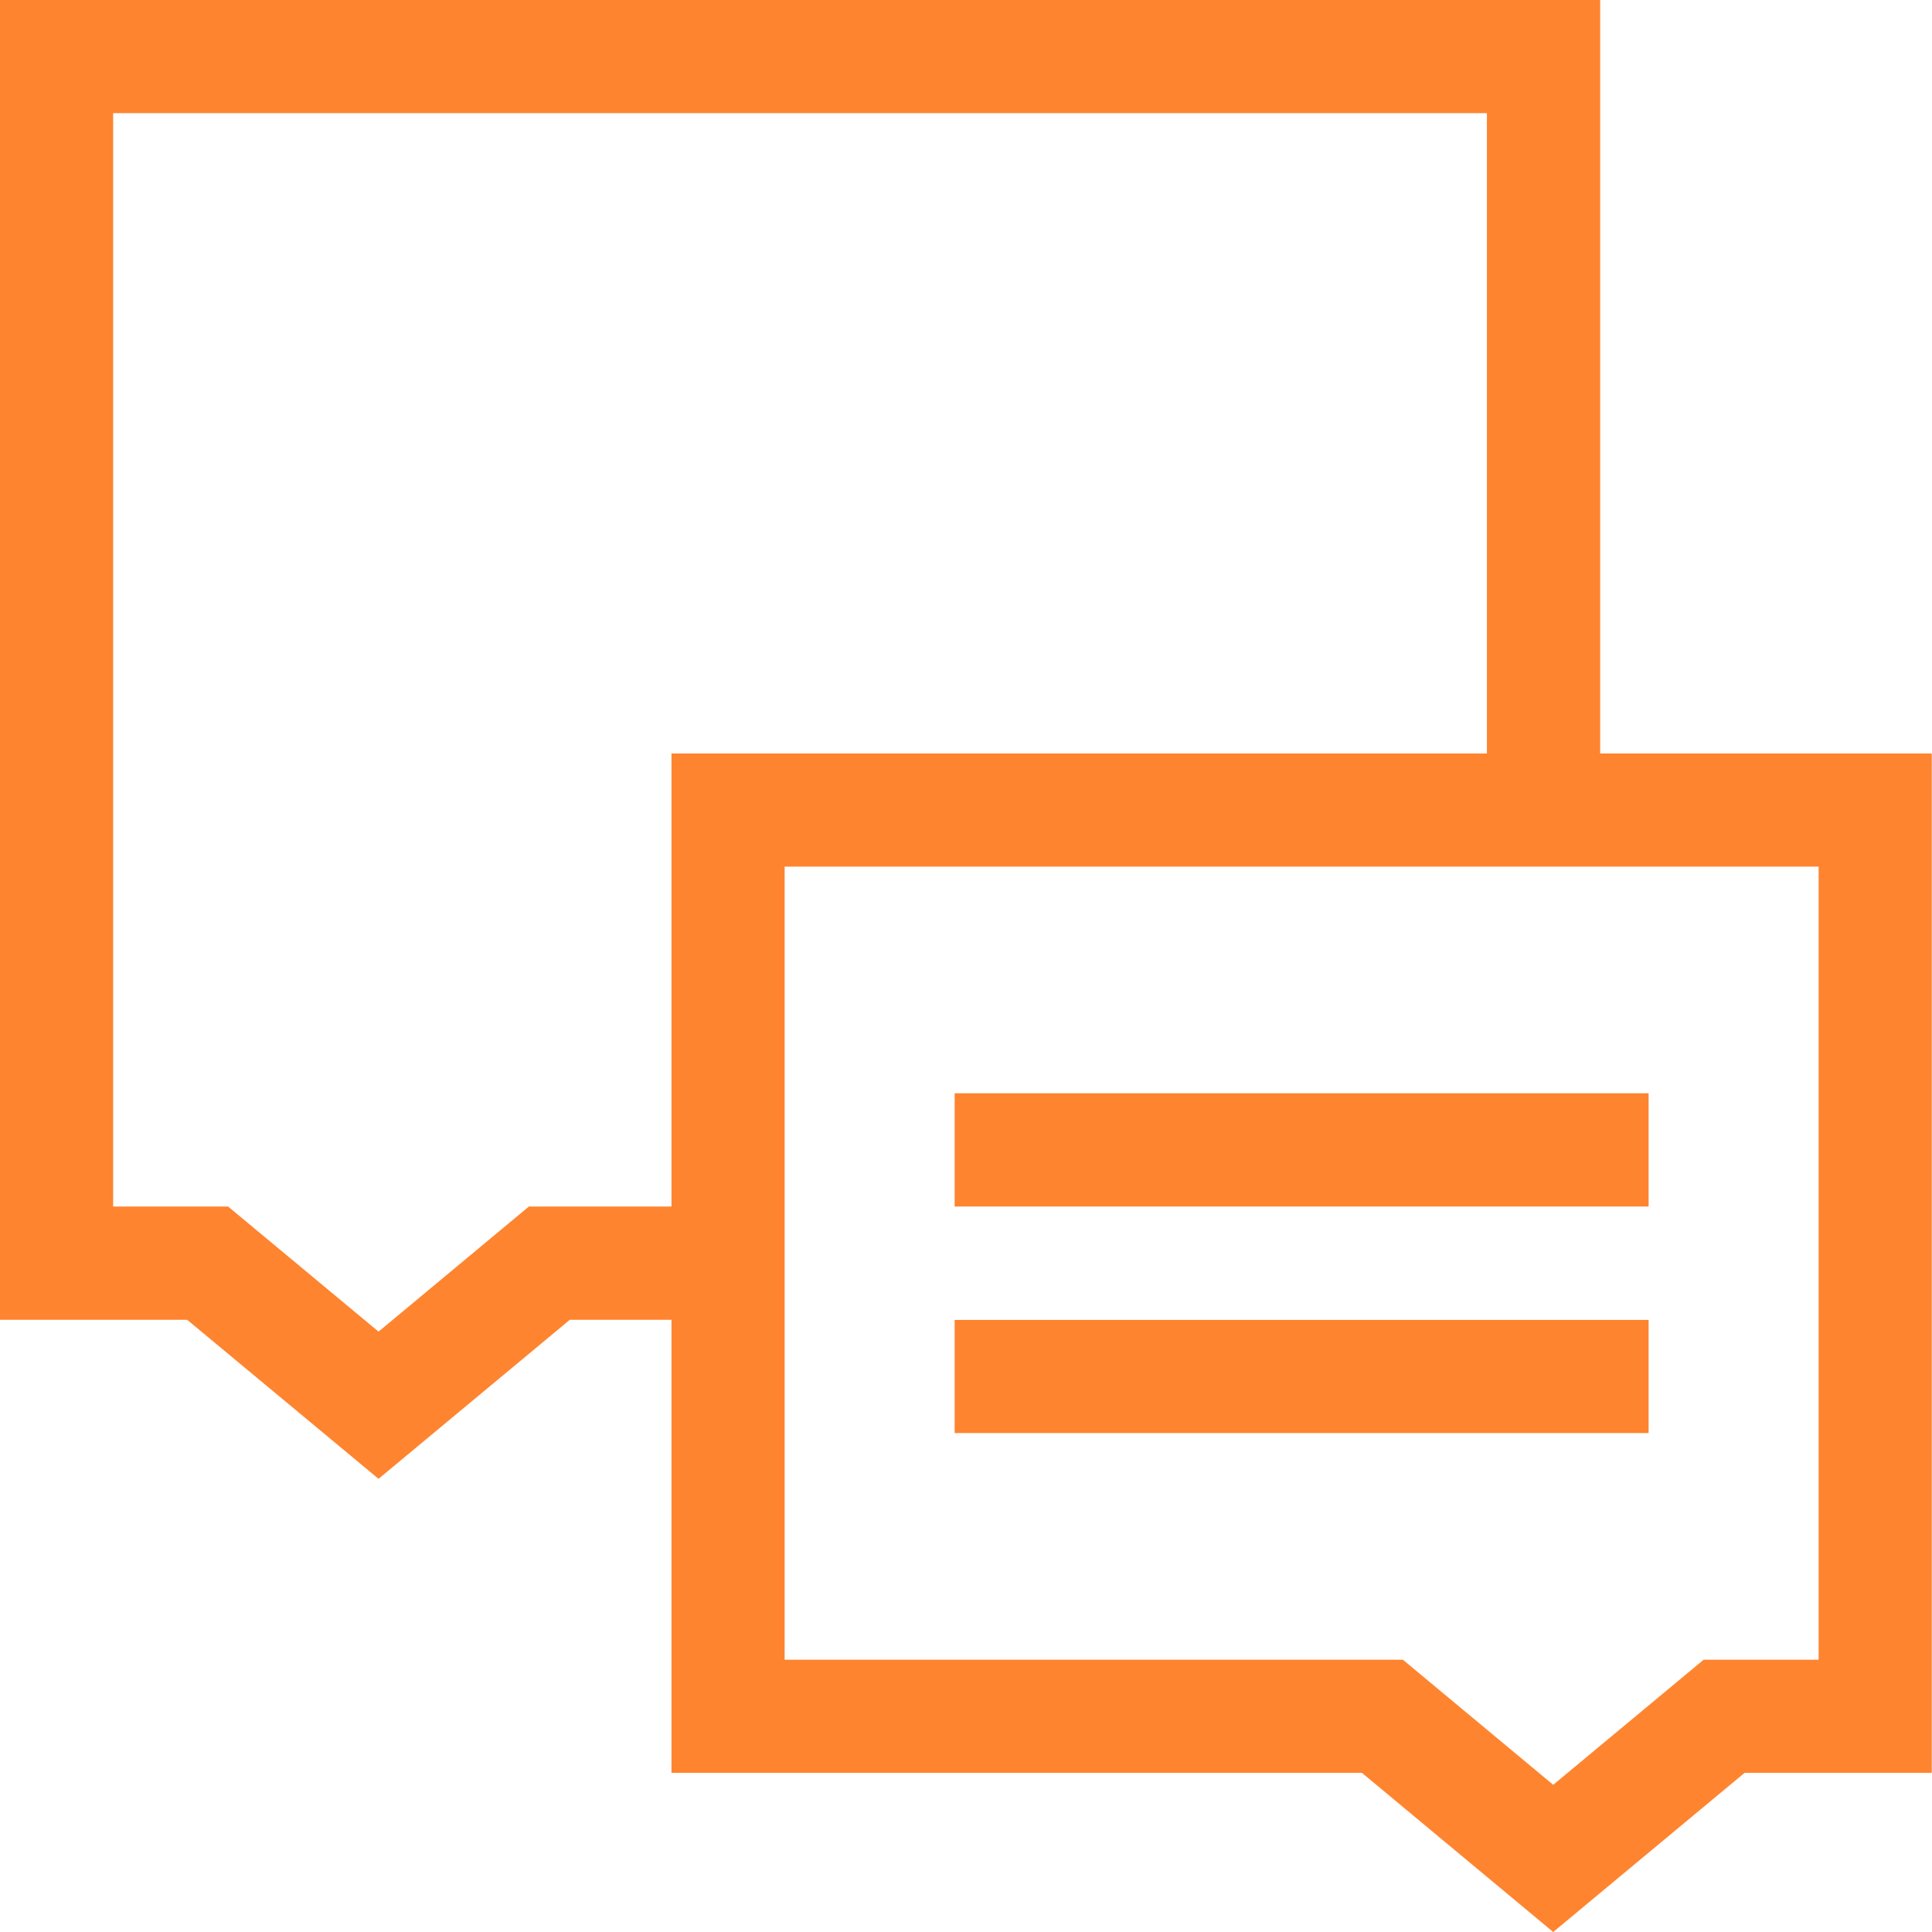 <?xml version="1.0" encoding="UTF-8"?>
<svg width="16px" height="16px" viewBox="0 0 16 16" version="1.1" xmlns="http://www.w3.org/2000/svg" xmlns:xlink="http://www.w3.org/1999/xlink">
    <!-- Generator: Sketch 53.1 (72631) - https://sketchapp.com -->
    <title>languages-icon-blue</title>
    <desc>Created with Sketch.</desc>
    <g id="➡️-Icons-" stroke="none" stroke-width="1" fill="none" fill-rule="evenodd">
        <g id="Icons" transform="translate(-46, -353)" fill="#ff842f">
            <g id="languages-icon-blue" transform="translate(46, 353)">
                <polygon id="Path" points="7.906 9.054 13.653 9.054 13.653 9.992 7.906 9.992"></polygon>
                <polygon id="Path" points="7.906 10.931 13.653 10.931 13.653 11.868 7.906 11.868"></polygon>
                <path d="M13.252,6.24 L13.252,0 L0,0 L0,10.93 L1.55,10.93 L3.135,12.247 L4.719,10.93 L5.561,10.93 L5.561,14.682 L11.279,14.682 L12.863,16 L14.448,14.682 L15.998,14.682 L15.998,6.24 L13.252,6.24 Z M4.38,9.992 L3.135,11.028 L1.889,9.992 L0.937,9.992 L0.937,0.937 L12.314,0.937 L12.314,6.24 L5.561,6.24 L5.561,9.992 L4.38,9.992 Z M15.061,13.745 L14.109,13.745 L12.863,14.781 L11.618,13.745 L6.498,13.745 L6.498,7.177 L15.061,7.177 L15.061,13.745 Z" id="Shape" fill-rule="nonzero"></path>
            </g>
        </g>
    </g>
</svg>
